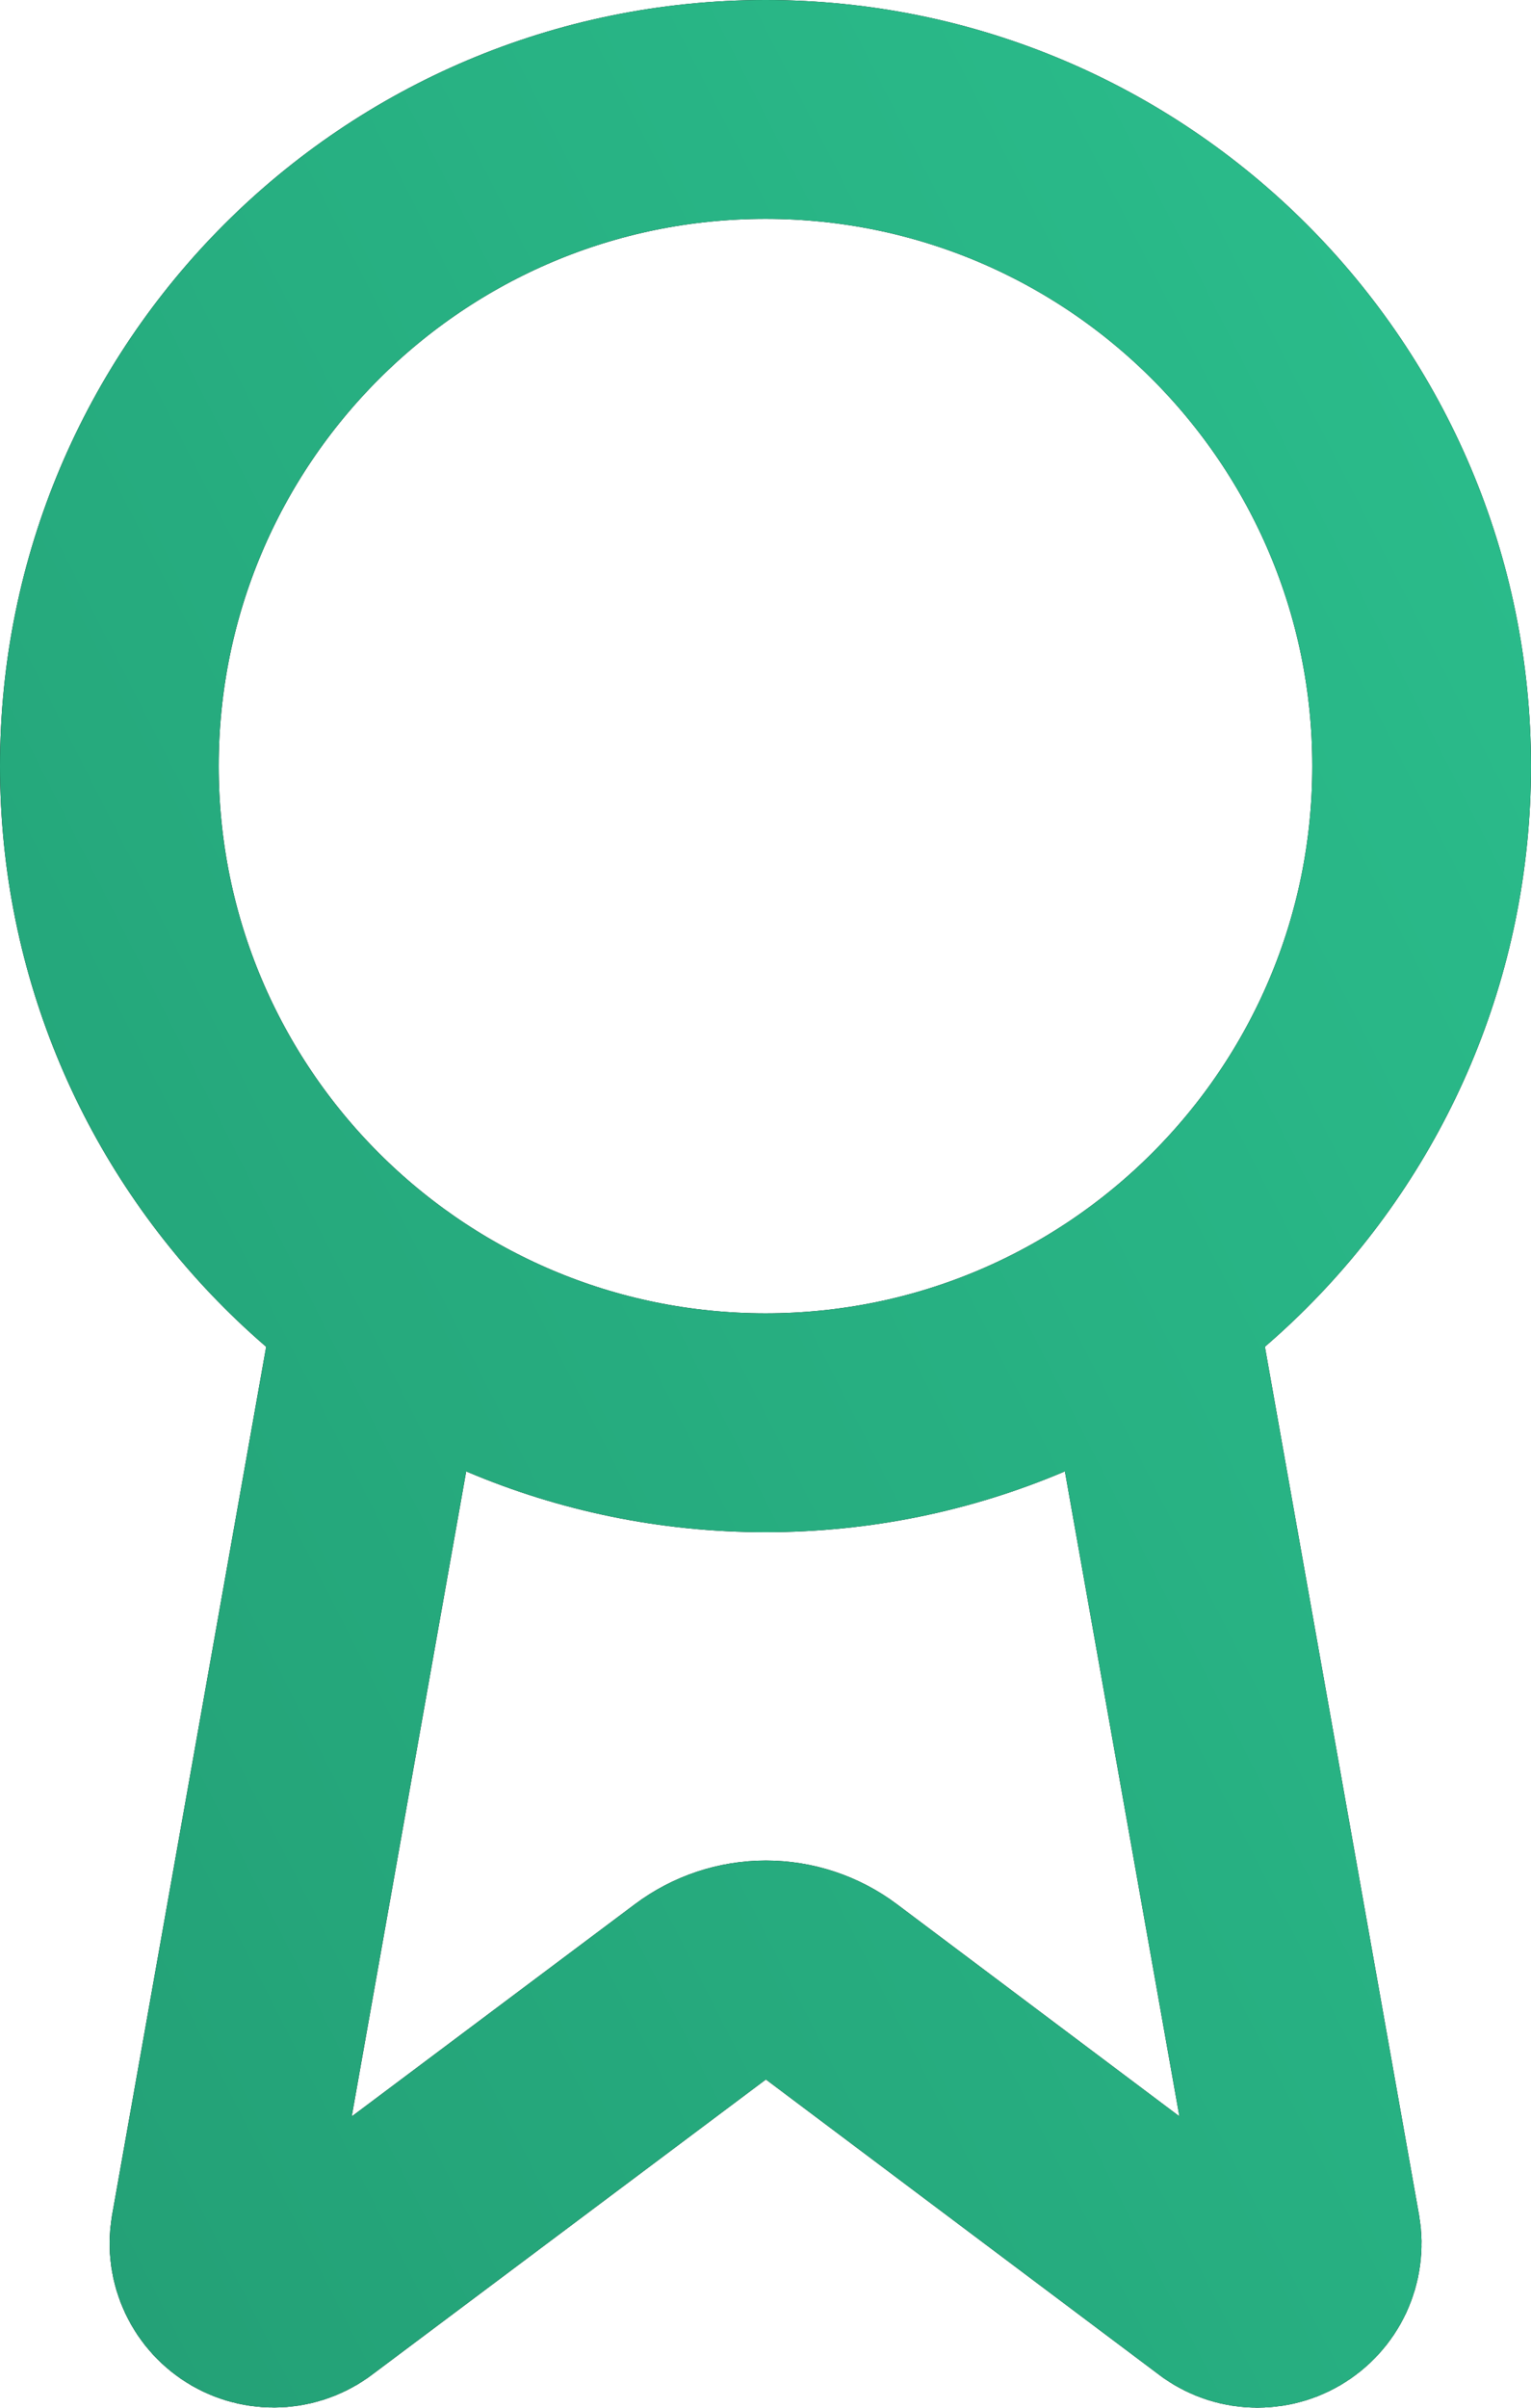 <svg xmlns="http://www.w3.org/2000/svg" fill="none" viewBox="0 0 21 33" height="33" width="21">
<path stroke-linejoin="round" stroke-linecap="round" stroke-width="3" stroke="black" d="M15.716 17.835L17.988 30.624C18.014 30.775 17.992 30.93 17.928 31.068C17.863 31.206 17.757 31.321 17.625 31.398C17.493 31.475 17.341 31.509 17.188 31.497C17.036 31.485 16.891 31.426 16.773 31.329L11.403 27.299C11.144 27.105 10.829 27 10.505 27C10.182 27 9.867 27.105 9.608 27.299L4.229 31.328C4.111 31.424 3.966 31.483 3.814 31.495C3.662 31.507 3.51 31.473 3.378 31.397C3.245 31.32 3.14 31.205 3.075 31.067C3.01 30.929 2.988 30.775 3.014 30.624L5.285 17.835M19.5 10.5C19.5 15.471 15.471 19.5 10.5 19.5C5.529 19.5 1.5 15.471 1.5 10.5C1.5 5.529 5.529 1.5 10.5 1.5C15.471 1.5 19.5 5.529 19.5 10.5Z"></path>
<path stroke-linejoin="round" stroke-linecap="round" stroke-width="3" stroke="url(#paint0_linear_115_1102)" d="M15.716 17.835L17.988 30.624C18.014 30.775 17.992 30.93 17.928 31.068C17.863 31.206 17.757 31.321 17.625 31.398C17.493 31.475 17.341 31.509 17.188 31.497C17.036 31.485 16.891 31.426 16.773 31.329L11.403 27.299C11.144 27.105 10.829 27 10.505 27C10.182 27 9.867 27.105 9.608 27.299L4.229 31.328C4.111 31.424 3.966 31.483 3.814 31.495C3.662 31.507 3.51 31.473 3.378 31.397C3.245 31.32 3.14 31.205 3.075 31.067C3.01 30.929 2.988 30.775 3.014 30.624L5.285 17.835M19.5 10.5C19.5 15.471 15.471 19.5 10.5 19.5C5.529 19.5 1.5 15.471 1.5 10.5C1.5 5.529 5.529 1.5 10.5 1.5C15.471 1.5 19.5 5.529 19.5 10.5Z"></path>
<defs>
<linearGradient gradientUnits="userSpaceOnUse" y2="19.089" x2="-12.011" y1="1.5" x1="22.552" id="paint0_linear_115_1102">
<stop stop-color="#2BBF8D"></stop>
<stop stop-color="#229B72" offset="1"></stop>
</linearGradient>
</defs>
</svg>
